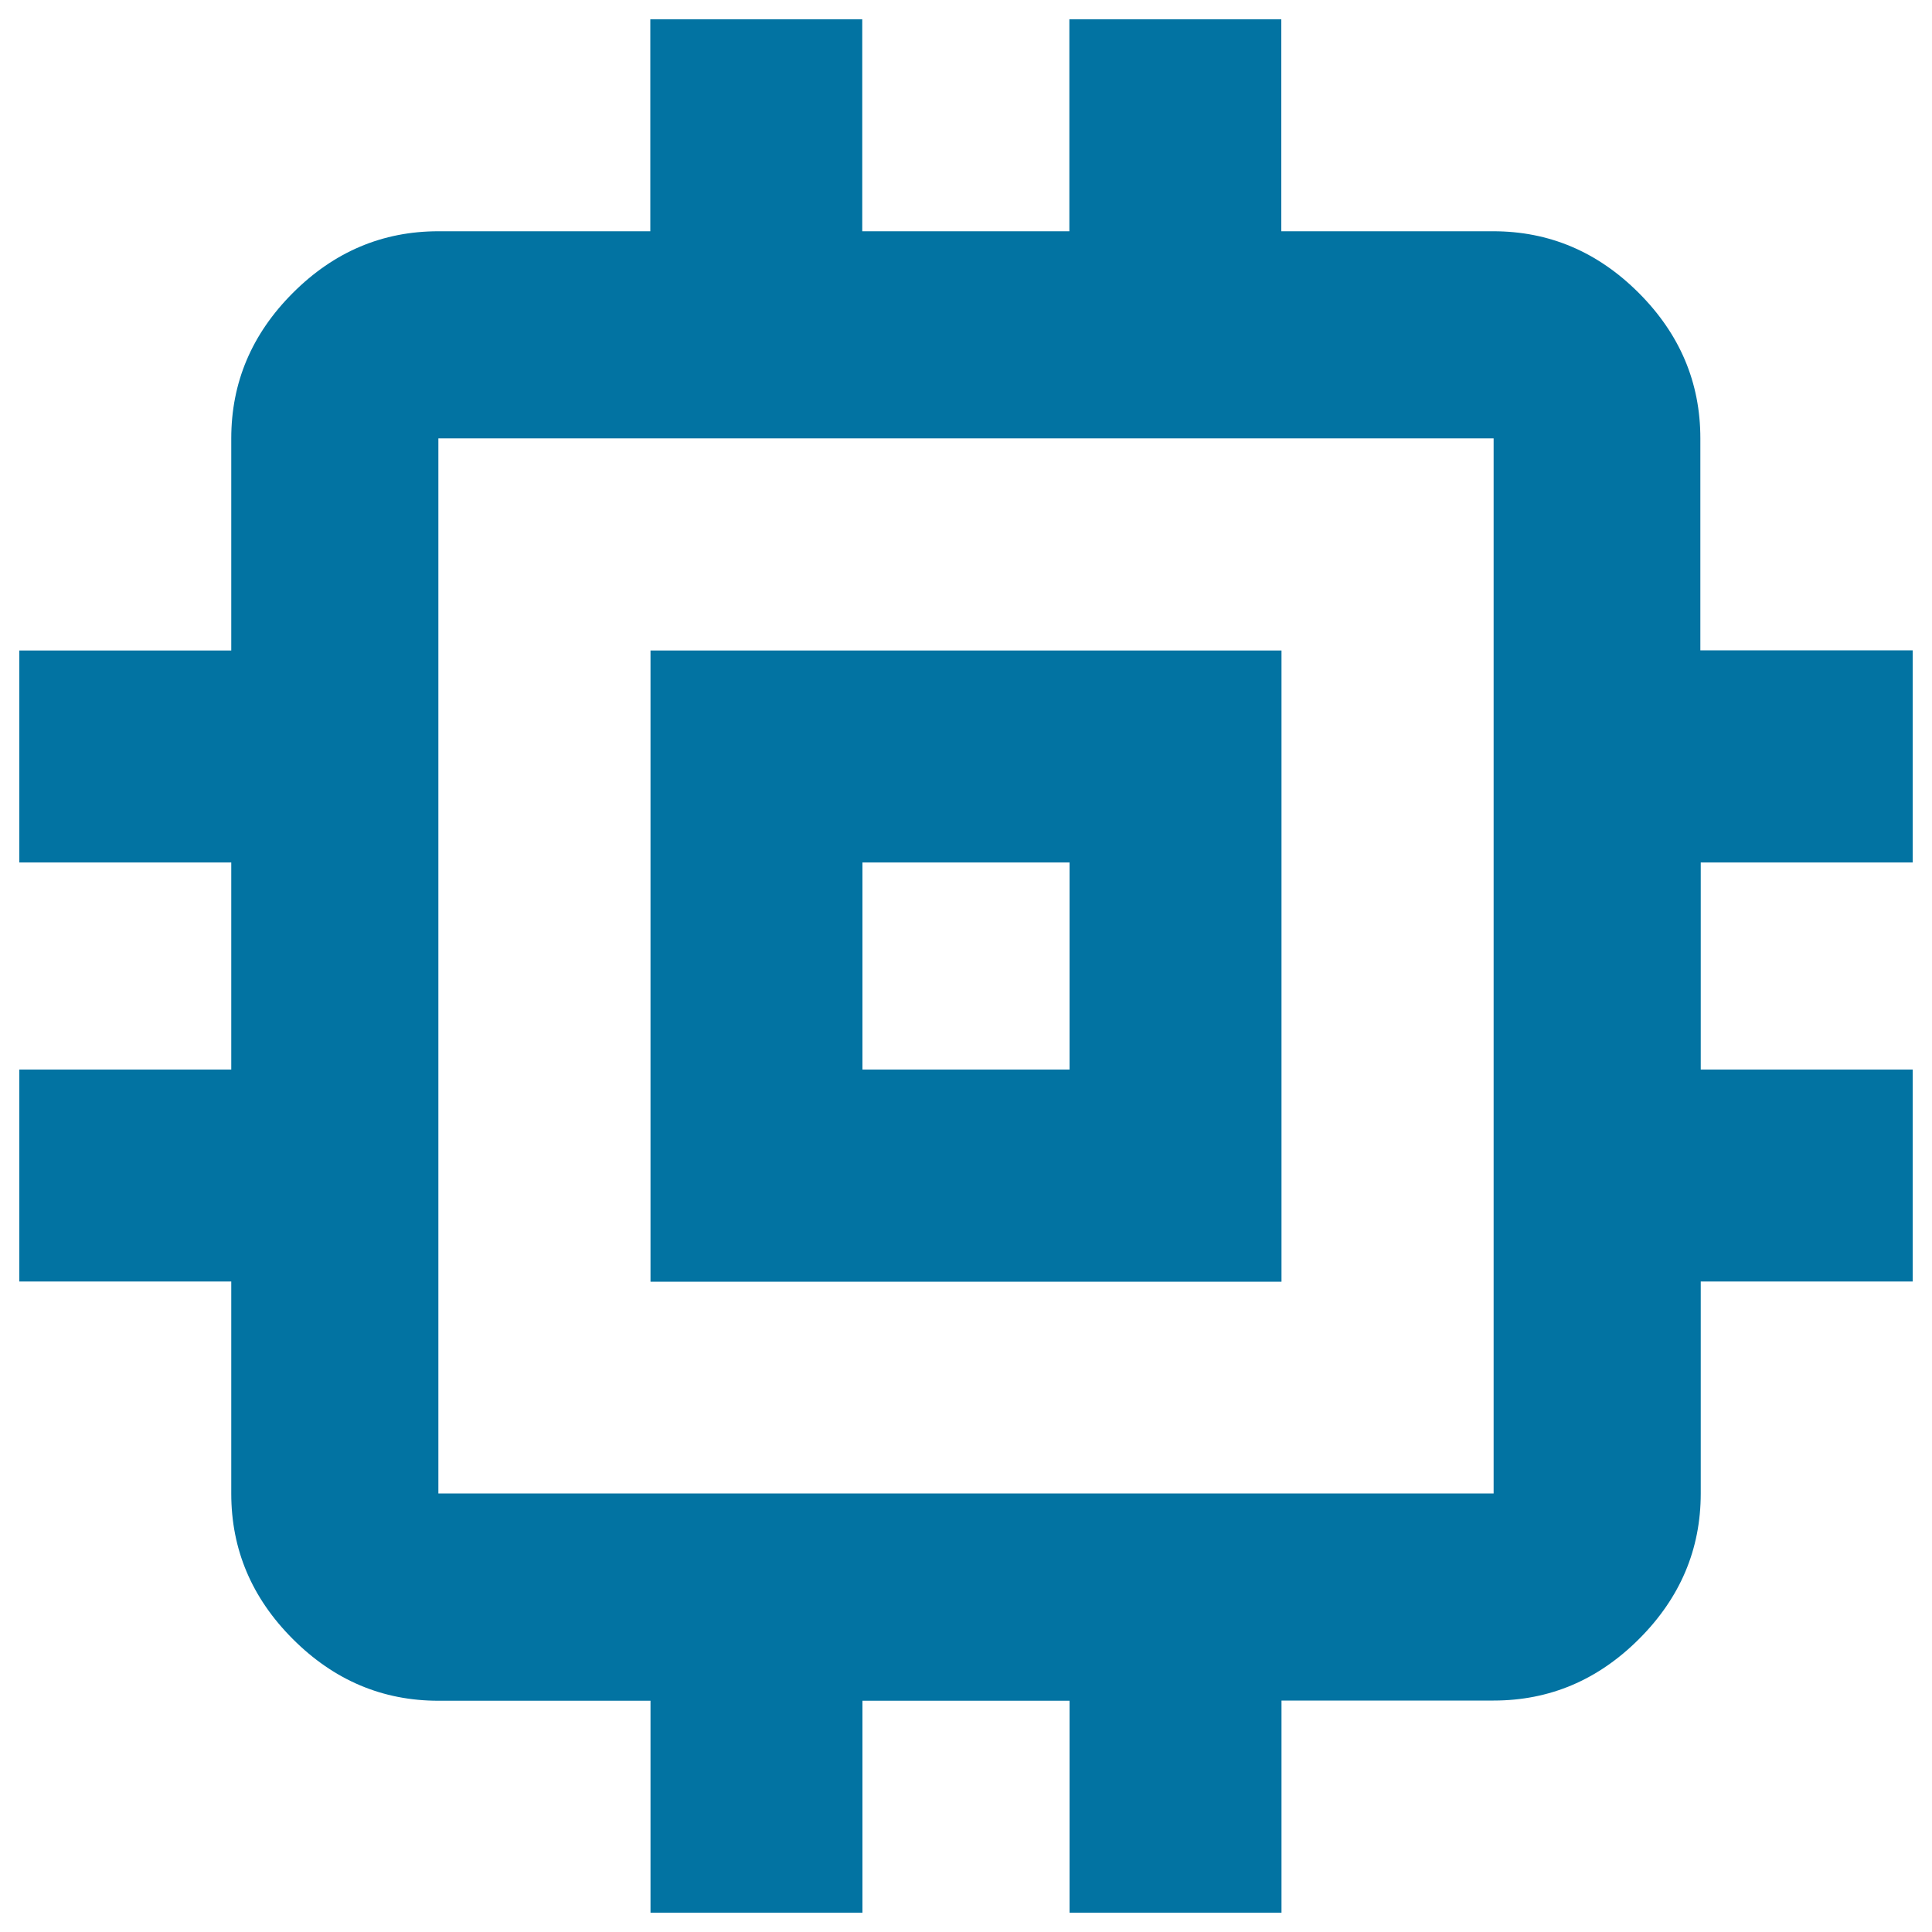 <svg xmlns="http://www.w3.org/2000/svg" viewBox="0 0 1000 1000" style="fill:#0273a2">
<title>Memory SVG icon</title>
<g><path d="M773.1,773.1V226.9H226.9v546.1H773.1z M990,446.4H880.3v107.2H990v109.7H880.3v109.7c0,28.9-10.6,54-31.9,75.3s-46.4,31.9-75.3,31.9H663.3V990H553.6V880.3H446.4V990H336.7V880.3H226.9c-28.9,0-54-10.6-75.3-31.9s-31.9-46.4-31.9-75.3V663.3H10V553.6h109.7V446.4H10V336.7h109.7V226.9c0-28.9,10.6-54,31.9-75.3s46.4-31.9,75.3-31.9h109.7V10h109.7v109.7h107.2V10h109.7v109.7h109.7c28.9,0,54,10.6,75.3,31.9s31.9,46.4,31.9,75.3v109.7H990V446.4z M553.6,553.6V446.4H446.4v107.2H553.6z M663.3,336.7v326.7H336.7V336.7H663.3z"/></g>
</svg>